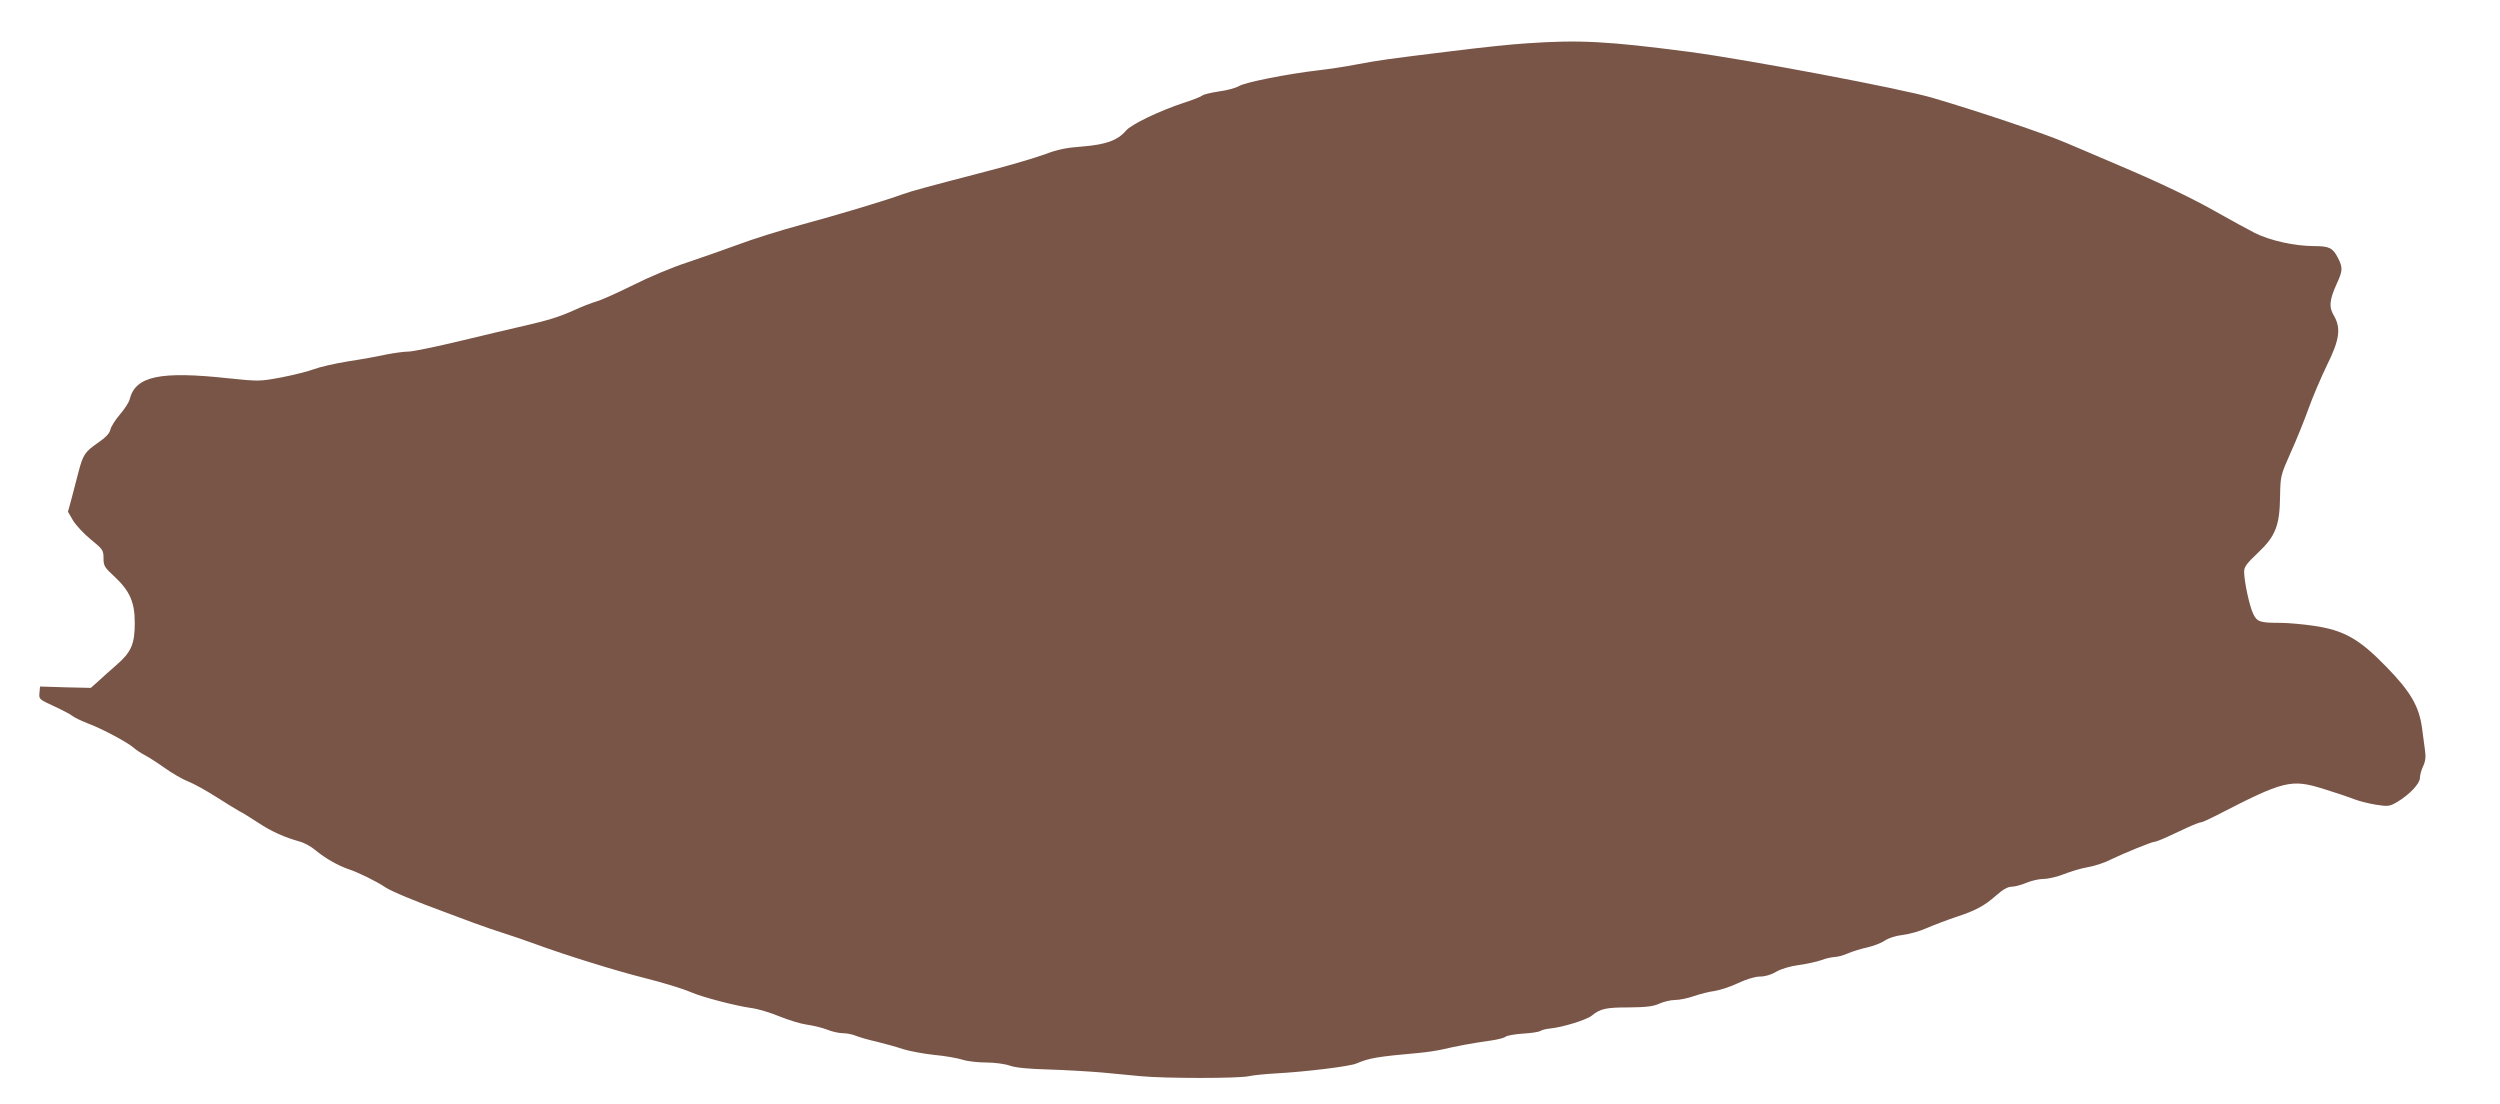 <?xml version="1.0" standalone="no"?>
<!DOCTYPE svg PUBLIC "-//W3C//DTD SVG 20010904//EN"
 "http://www.w3.org/TR/2001/REC-SVG-20010904/DTD/svg10.dtd">
<svg version="1.0" xmlns="http://www.w3.org/2000/svg"
 width="1280pt" height="565pt" viewBox="0 0 1280 565"
 preserveAspectRatio="xMidYMid meet">
<g transform="translate(0,565) scale(0.1,-0.1)"
fill="#795548" stroke="none">
<path d="M7815 5428 c-71 -4 -240 -22 -375 -39 -344 -42 -382 -48 -495 -69
-55 -11 -143 -24 -195 -30 -156 -18 -373 -61 -405 -80 -16 -10 -63 -23 -103
-28 -40 -6 -79 -15 -86 -21 -7 -6 -47 -22 -88 -35 -129 -42 -277 -113 -303
-145 -43 -50 -102 -71 -222 -81 -83 -6 -128 -15 -193 -40 -47 -17 -177 -56
-290 -85 -330 -86 -392 -103 -440 -120 -87 -32 -327 -104 -515 -155 -104 -28
-251 -74 -325 -102 -74 -27 -193 -69 -265 -93 -71 -23 -193 -74 -270 -113 -77
-38 -162 -77 -190 -85 -27 -8 -79 -28 -115 -45 -78 -35 -133 -52 -260 -81 -52
-12 -197 -46 -321 -76 -125 -30 -245 -55 -267 -55 -22 0 -73 -7 -114 -15 -40
-9 -128 -25 -195 -35 -68 -11 -146 -29 -175 -40 -29 -11 -104 -30 -166 -42
-113 -21 -116 -21 -271 -5 -351 38 -477 12 -507 -107 -3 -15 -26 -50 -50 -78
-24 -28 -46 -63 -49 -78 -4 -19 -24 -40 -62 -66 -68 -47 -78 -61 -102 -154
-11 -41 -27 -103 -36 -138 l-17 -62 26 -45 c15 -24 55 -68 91 -97 61 -50 65
-55 65 -96 0 -39 5 -47 55 -93 80 -75 105 -132 105 -238 0 -109 -18 -150 -94
-216 -32 -28 -74 -65 -94 -84 l-37 -33 -130 3 -130 4 -3 -33 c-3 -32 -1 -33
75 -68 43 -20 85 -42 93 -49 9 -8 45 -25 80 -39 73 -27 205 -98 235 -125 11
-10 35 -26 54 -36 18 -9 65 -39 103 -66 38 -27 92 -59 121 -70 29 -11 93 -47
142 -78 50 -32 104 -65 120 -74 17 -8 61 -36 98 -60 68 -45 134 -74 212 -96
23 -6 59 -26 80 -44 49 -41 118 -80 169 -97 49 -16 145 -63 189 -93 30 -20
154 -72 302 -126 28 -11 95 -35 150 -56 55 -20 127 -45 160 -55 33 -10 105
-35 160 -55 155 -57 414 -137 550 -171 103 -26 198 -55 245 -75 58 -25 227
-69 306 -80 34 -4 99 -24 145 -43 47 -19 109 -38 139 -42 30 -4 77 -15 103
-25 26 -11 63 -19 83 -19 19 0 50 -6 68 -14 18 -7 66 -21 107 -30 40 -10 99
-26 131 -37 31 -10 104 -24 160 -30 57 -5 123 -17 147 -25 25 -8 79 -14 120
-14 43 0 95 -7 121 -16 31 -11 95 -17 205 -20 88 -3 207 -10 265 -15 58 -6
148 -14 200 -19 124 -12 504 -12 555 0 22 5 83 11 135 14 151 8 382 36 415 51
66 28 106 35 320 54 44 4 100 13 125 19 63 15 153 32 234 43 38 5 75 14 83 20
7 7 48 14 91 17 42 2 82 9 88 13 6 5 29 11 50 13 63 6 187 44 214 66 44 36 73
42 190 42 89 1 124 5 155 19 22 10 58 19 80 19 23 0 67 9 98 20 32 11 79 23
105 26 26 4 80 21 120 40 45 21 88 34 113 34 25 0 57 9 82 24 25 15 72 29 117
35 41 6 93 17 115 25 22 9 52 15 67 16 14 0 46 8 70 19 24 10 68 24 98 30 30
7 71 22 90 35 21 14 57 25 91 29 31 3 88 19 126 36 37 16 103 41 145 55 102
33 148 58 208 111 35 31 60 45 80 45 15 0 49 9 75 20 26 11 66 20 89 20 23 0
69 11 102 24 33 13 88 30 123 36 36 6 90 24 120 40 64 31 208 90 222 90 6 0
35 11 65 25 30 14 78 36 108 50 30 14 60 25 66 25 6 0 41 16 78 35 347 179
382 188 551 135 58 -18 127 -41 152 -51 25 -10 76 -23 113 -29 64 -10 70 -9
110 14 62 37 116 94 116 123 0 14 7 40 16 59 12 25 15 48 10 82 -3 26 -10 77
-15 113 -15 113 -59 188 -184 316 -139 143 -216 186 -371 209 -55 8 -132 15
-171 15 -105 0 -119 5 -139 47 -19 40 -46 165 -46 215 0 25 13 42 70 96 91 86
112 139 114 291 2 103 3 107 53 220 29 63 70 165 92 226 22 62 65 162 95 224
65 131 73 190 35 255 -26 43 -22 80 15 162 31 67 32 82 6 133 -26 51 -45 60
-121 60 -99 0 -226 28 -304 67 -38 20 -122 65 -185 101 -137 78 -298 155 -515
247 -88 37 -207 88 -265 113 -109 47 -441 159 -685 231 -164 48 -959 198
-1250 236 -415 54 -559 62 -830 43z"/>
</g>
</svg>
